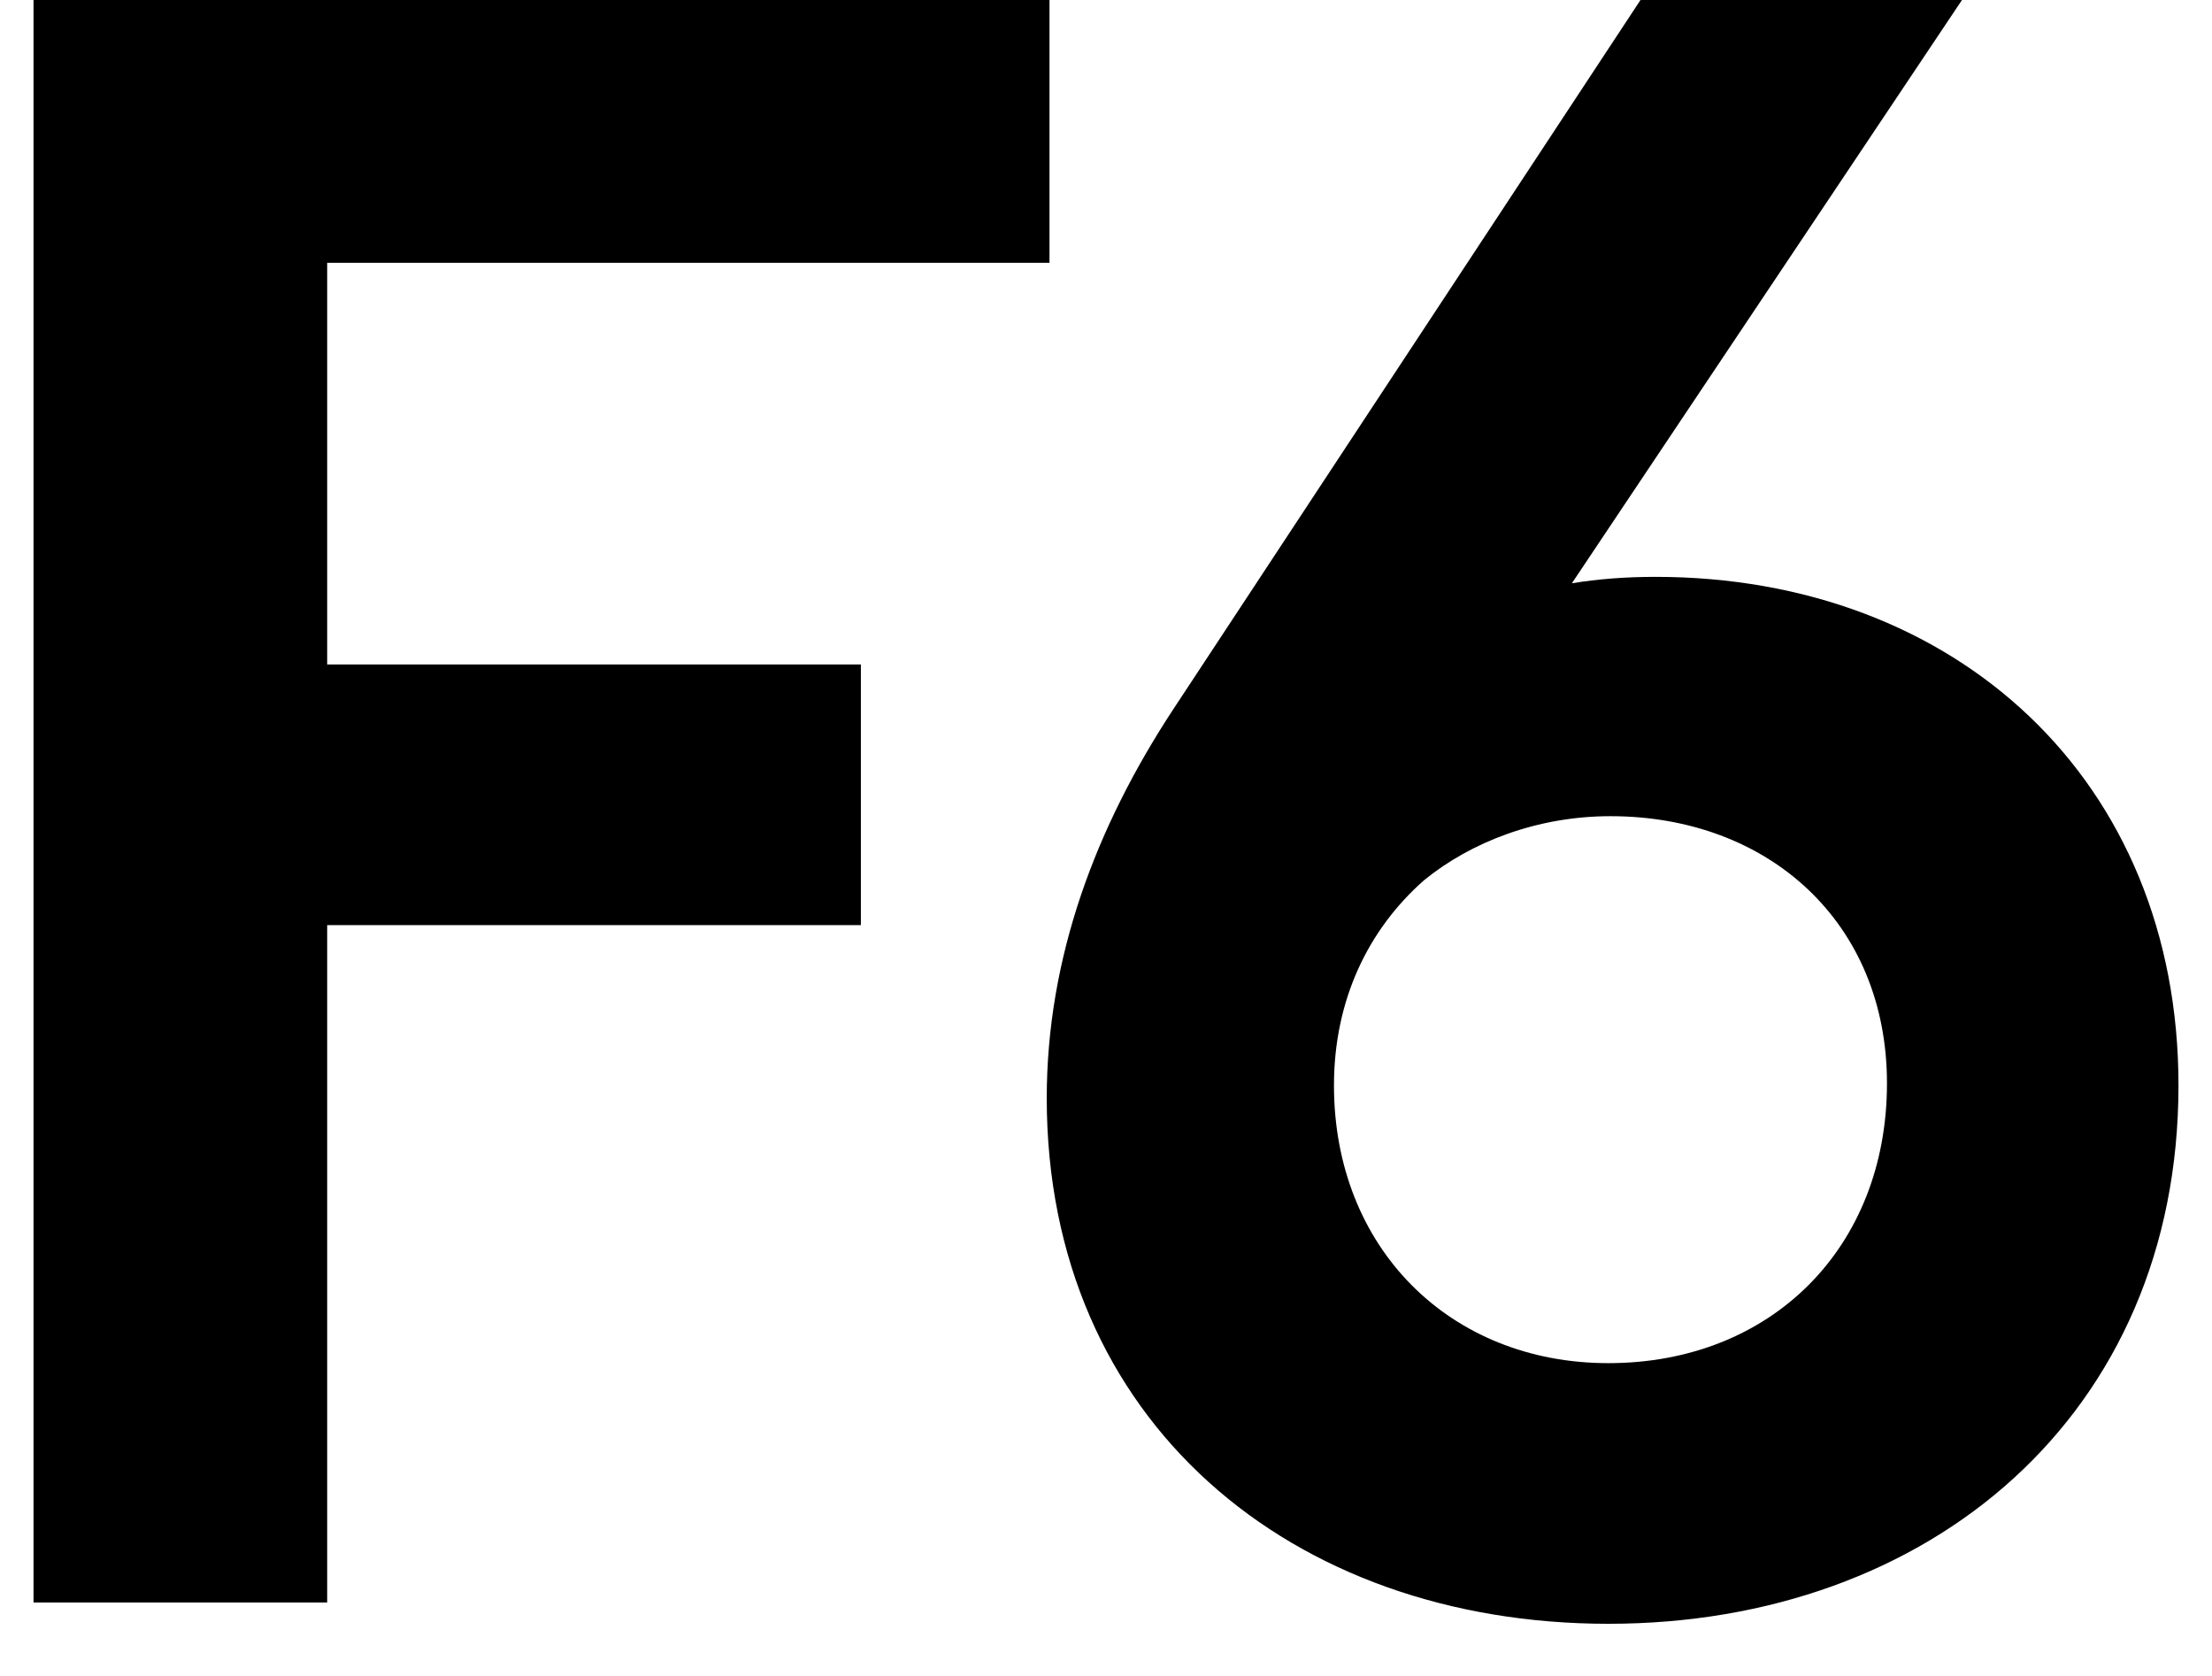 <svg width="33" height="25" viewBox="0 0 33 25" fill="none" xmlns="http://www.w3.org/2000/svg">
<g clip-path="url(#clip0_435_4218)">
<path d="M15.657 0V3.92H4.881V9.912H12.843V13.8H4.881V23.904H0.5V0H15.657Z" fill="black"/>
<path d="M23.994 24.222C19.261 24.222 15.616 21.195 15.616 16.382C15.616 14.278 16.351 12.334 17.503 10.581L24.474 0H29.27L23.45 8.701C23.834 8.637 24.25 8.605 24.698 8.605C29.174 8.605 32.5 11.633 32.5 16.191C32.5 21.099 28.791 24.222 23.994 24.222ZM19.901 16.191C19.901 18.613 21.628 20.334 23.994 20.334C26.424 20.334 28.151 18.613 28.151 16.159C28.151 13.768 26.392 12.175 24.026 12.175C22.939 12.175 21.948 12.557 21.244 13.131C20.413 13.864 19.901 14.916 19.901 16.191Z" fill="black"/>
</g>
<defs>
<clipPath id="clip0_435_4218">
<rect width="33" height="25" fill="white"/>
</clipPath>
</defs>
</svg>
